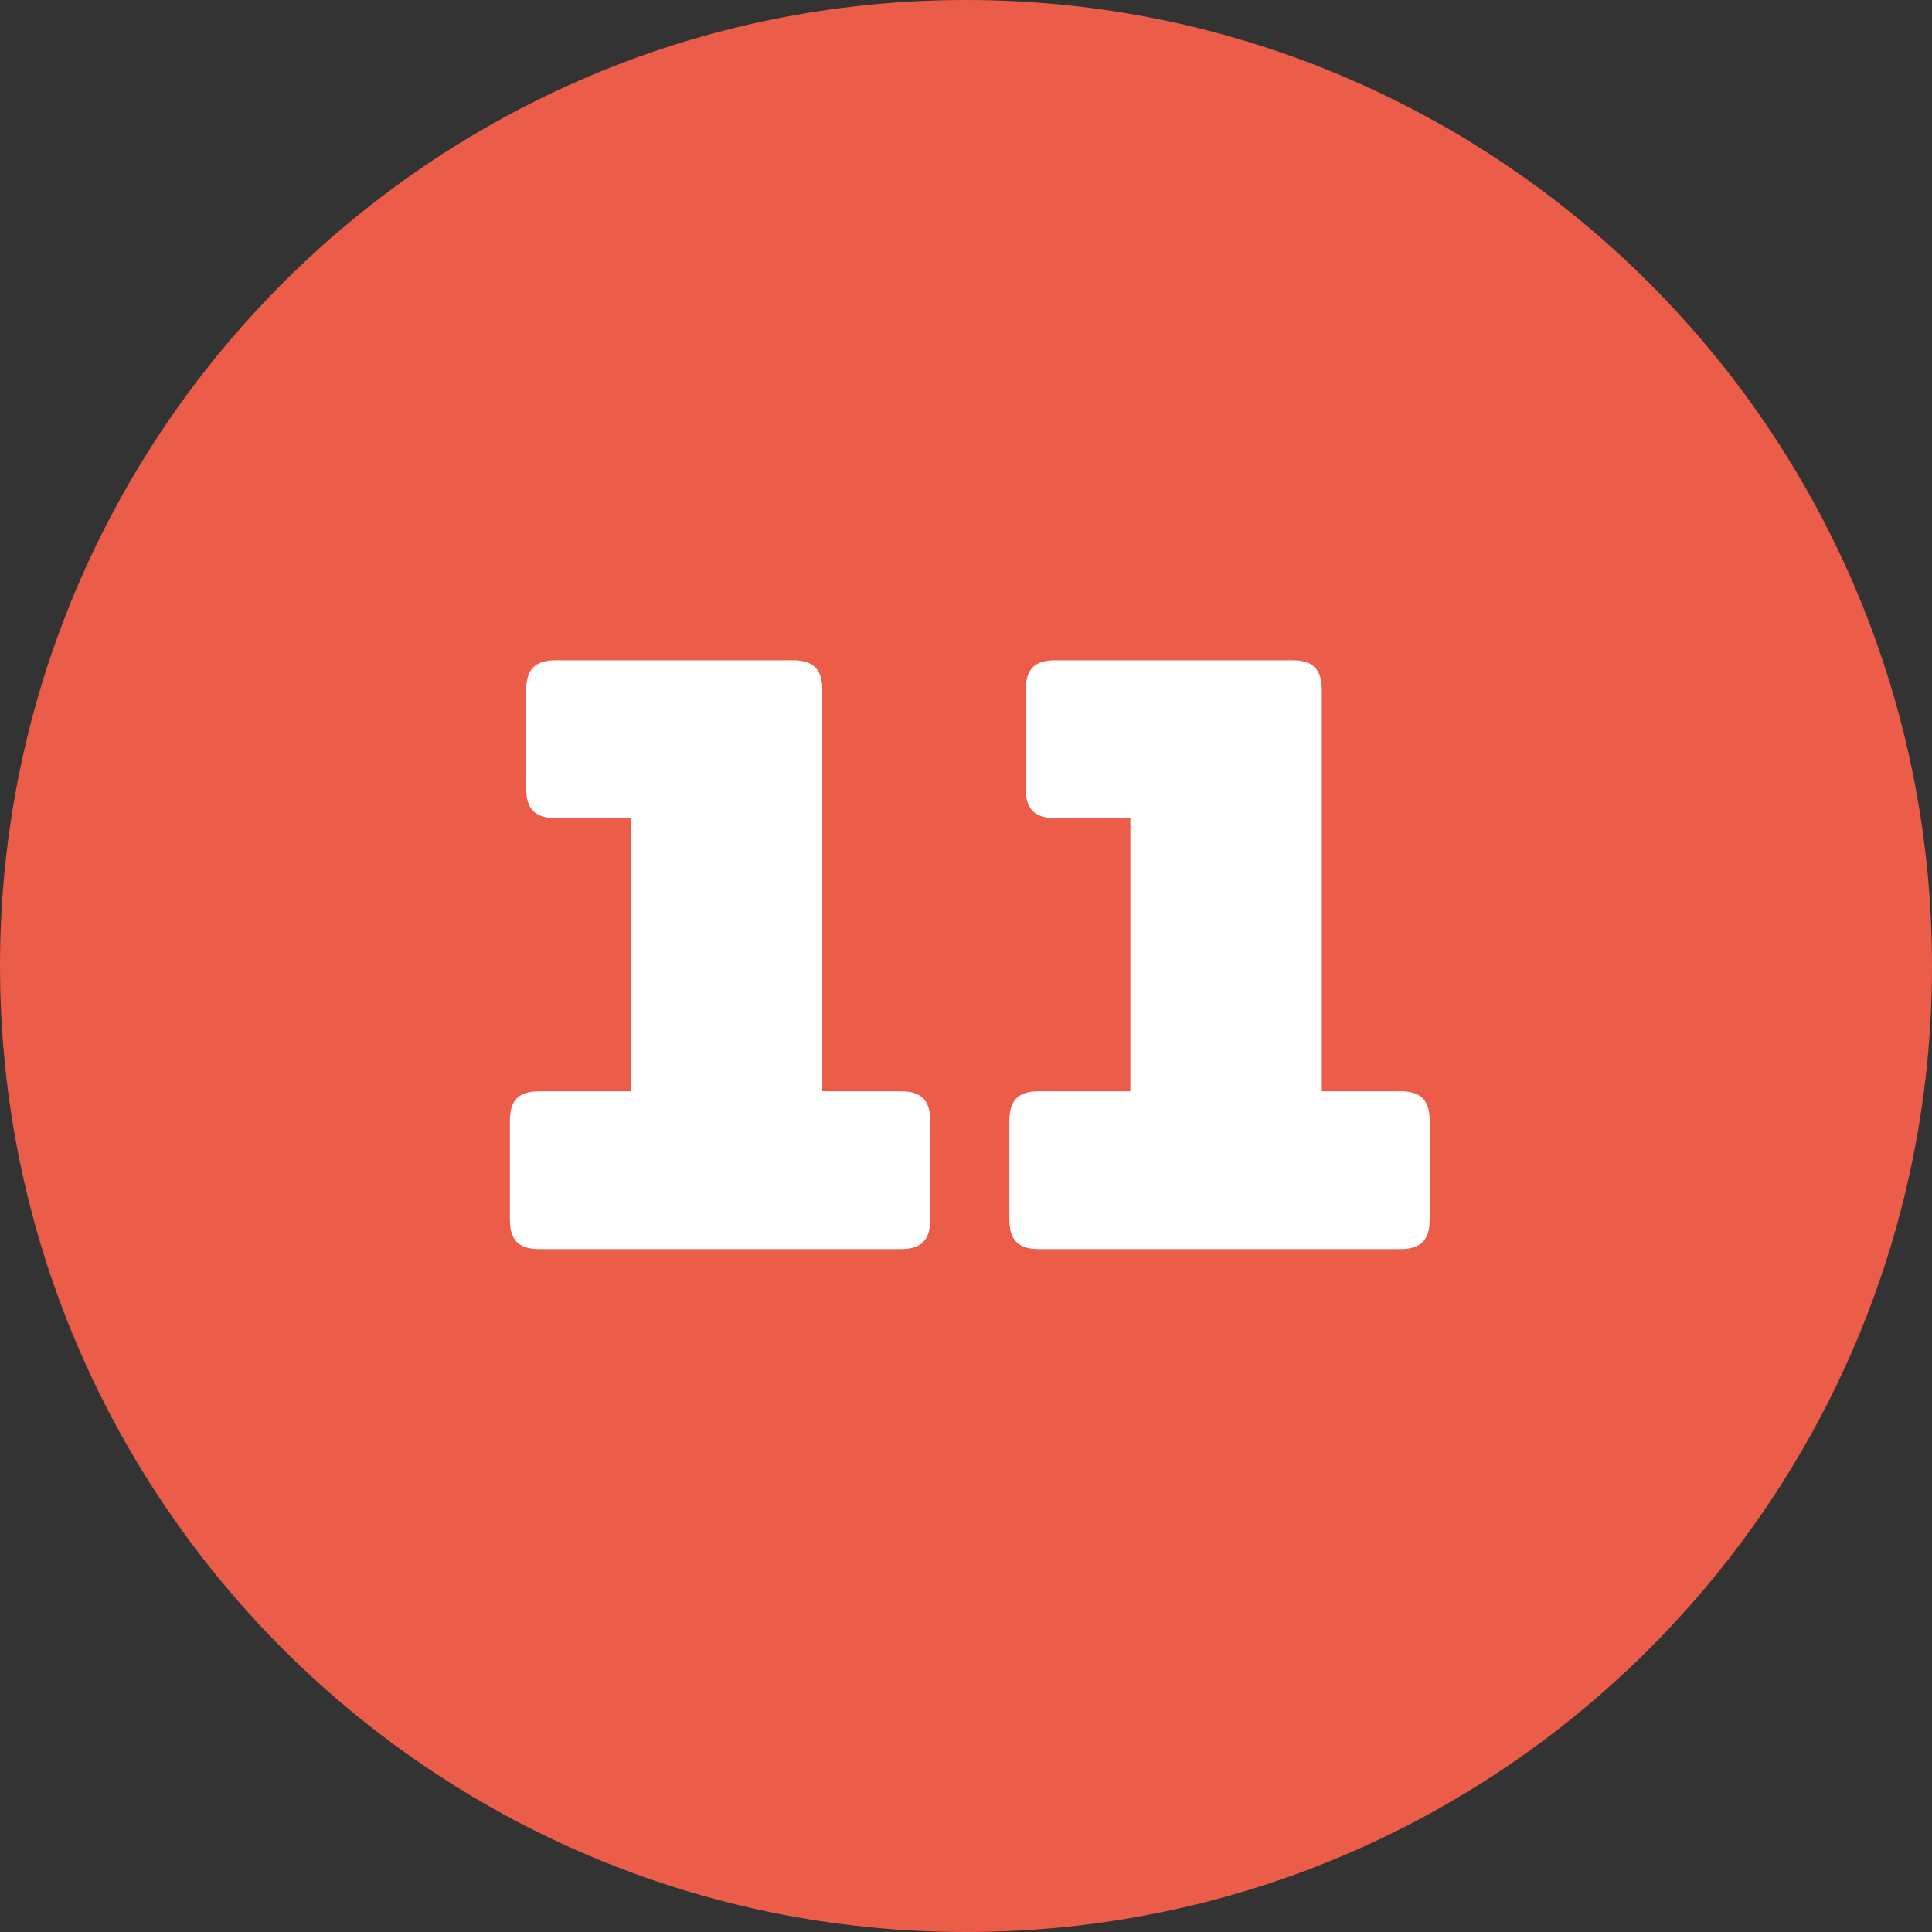 <?xml version="1.0" encoding="UTF-8"?><svg preserveAspectRatio="xMidYMid slice" width="160px" height="160px" id="Ebene_1" xmlns="http://www.w3.org/2000/svg" xmlns:xlink="http://www.w3.org/1999/xlink" viewBox="0 0 130 130"><rect x="0" y="0" width="130" height="130" fill="#333333" stroke="none"/><defs><clipPath id="clippath"><rect width="130" height="130" style="fill:none;"/></clipPath></defs><g style="clip-path:url(#clippath); fill:none;"><path d="m65,130c35.9,0,65-29.1,65-65S100.9,0,65,0,0,29.1,0,65s29.1,65,65,65" style="fill:#eb5d48;"/><path d="m94.22,84.05c1.38,0,1.98-.6,1.98-1.98v-6.66c0-1.38-.6-1.98-1.98-1.98h-5.28v-27.02c0-1.38-.6-1.98-1.98-1.98h-15.96c-1.38,0-1.98.6-1.98,1.98v6.66c0,1.38.61,1.98,1.98,1.98h5.06v18.38h-6.16c-1.38,0-1.98.6-1.98,1.98v6.66c0,1.38.61,1.98,1.98,1.98h24.32Zm-33.61,0c1.38,0,1.98-.6,1.98-1.98v-6.66c0-1.38-.6-1.98-1.98-1.98h-5.28v-27.02c0-1.38-.61-1.98-1.98-1.98h-15.96c-1.38,0-1.98.6-1.98,1.98v6.66c0,1.38.6,1.98,1.98,1.98h5.06v18.38h-6.16c-1.38,0-1.98.6-1.98,1.98v6.66c0,1.38.6,1.98,1.98,1.98h24.33Z" style="fill:#fff;"/></g></svg>